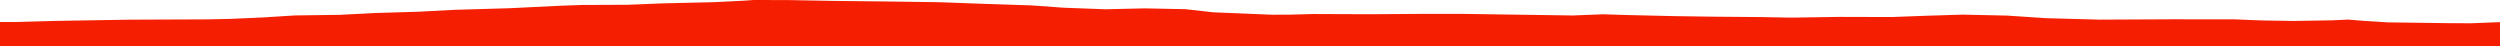 <?xml version="1.0" encoding="iso-8859-1"?>
<!DOCTYPE svg PUBLIC "-//W3C//DTD SVG 1.0//EN"
"http://www.w3.org/TR/2001/
REC-SVG-20010904/DTD/svg10.dtd">

<svg viewBox="0 0 41685.356 771.413" preserveAspectRatio="none" xmlns="http://www.w3.org/2000/svg" xmlns:xlink="http://www.w3.org/1999/xlink">
  <polygon points="0,771.413 0,367.259  235.657,367.259 874.022,349.484 2151.737,328.146 3463.236,322.749 3830.21,315.387 4391.037,290.643 4914.175,257.46 5662.663,247.415 6252.676,217.182 6992.485,194.866 7578.695,163.738 8489.327,137.387 9341.217,95.835 9712.718,82.622 10467.353,79.729 11050.476,56.079 11906.807,36.246 12418.36,10.676 12566.087,0 13146.748,1.166 13879.294,14.788 14819.357,25.043 15653.69,36.629 16429.952,64.652 17198.594,90.076 17737.343,128.669 18433.315,154.692 19081.968,139.578 19763.79,152.842 20225.599,204.891 21210.015,245.393 21514.244,244.22 21894.616,233.752 22851.17,237.349 23781.337,230.795 24406.342,231.697 25505.252,247.616 26226.787,258.036 26730.393,238.129 27128.037,250.479 27912.797,268.646 28570.631,278.191 29352.652,284.52 29865.8,293.917 30676.145,281.663 31539.943,283.884 32105.2,263.277 32721.869,243.831 33466.841,260.044 34112.887,302.937 35011.113,327.395 36224.671,321.605 37258.762,322.69 37722.772,341.193 38248.437,349.289 38889.702,338.639 39151.422,326.46 39433.526,349.607 39814.329,372.728 40843.231,386.425 41212.98,387.837 41685.356,368.891  41685.356,771.413" style="fill:#f61e00;stroke-width:1" />
</svg>